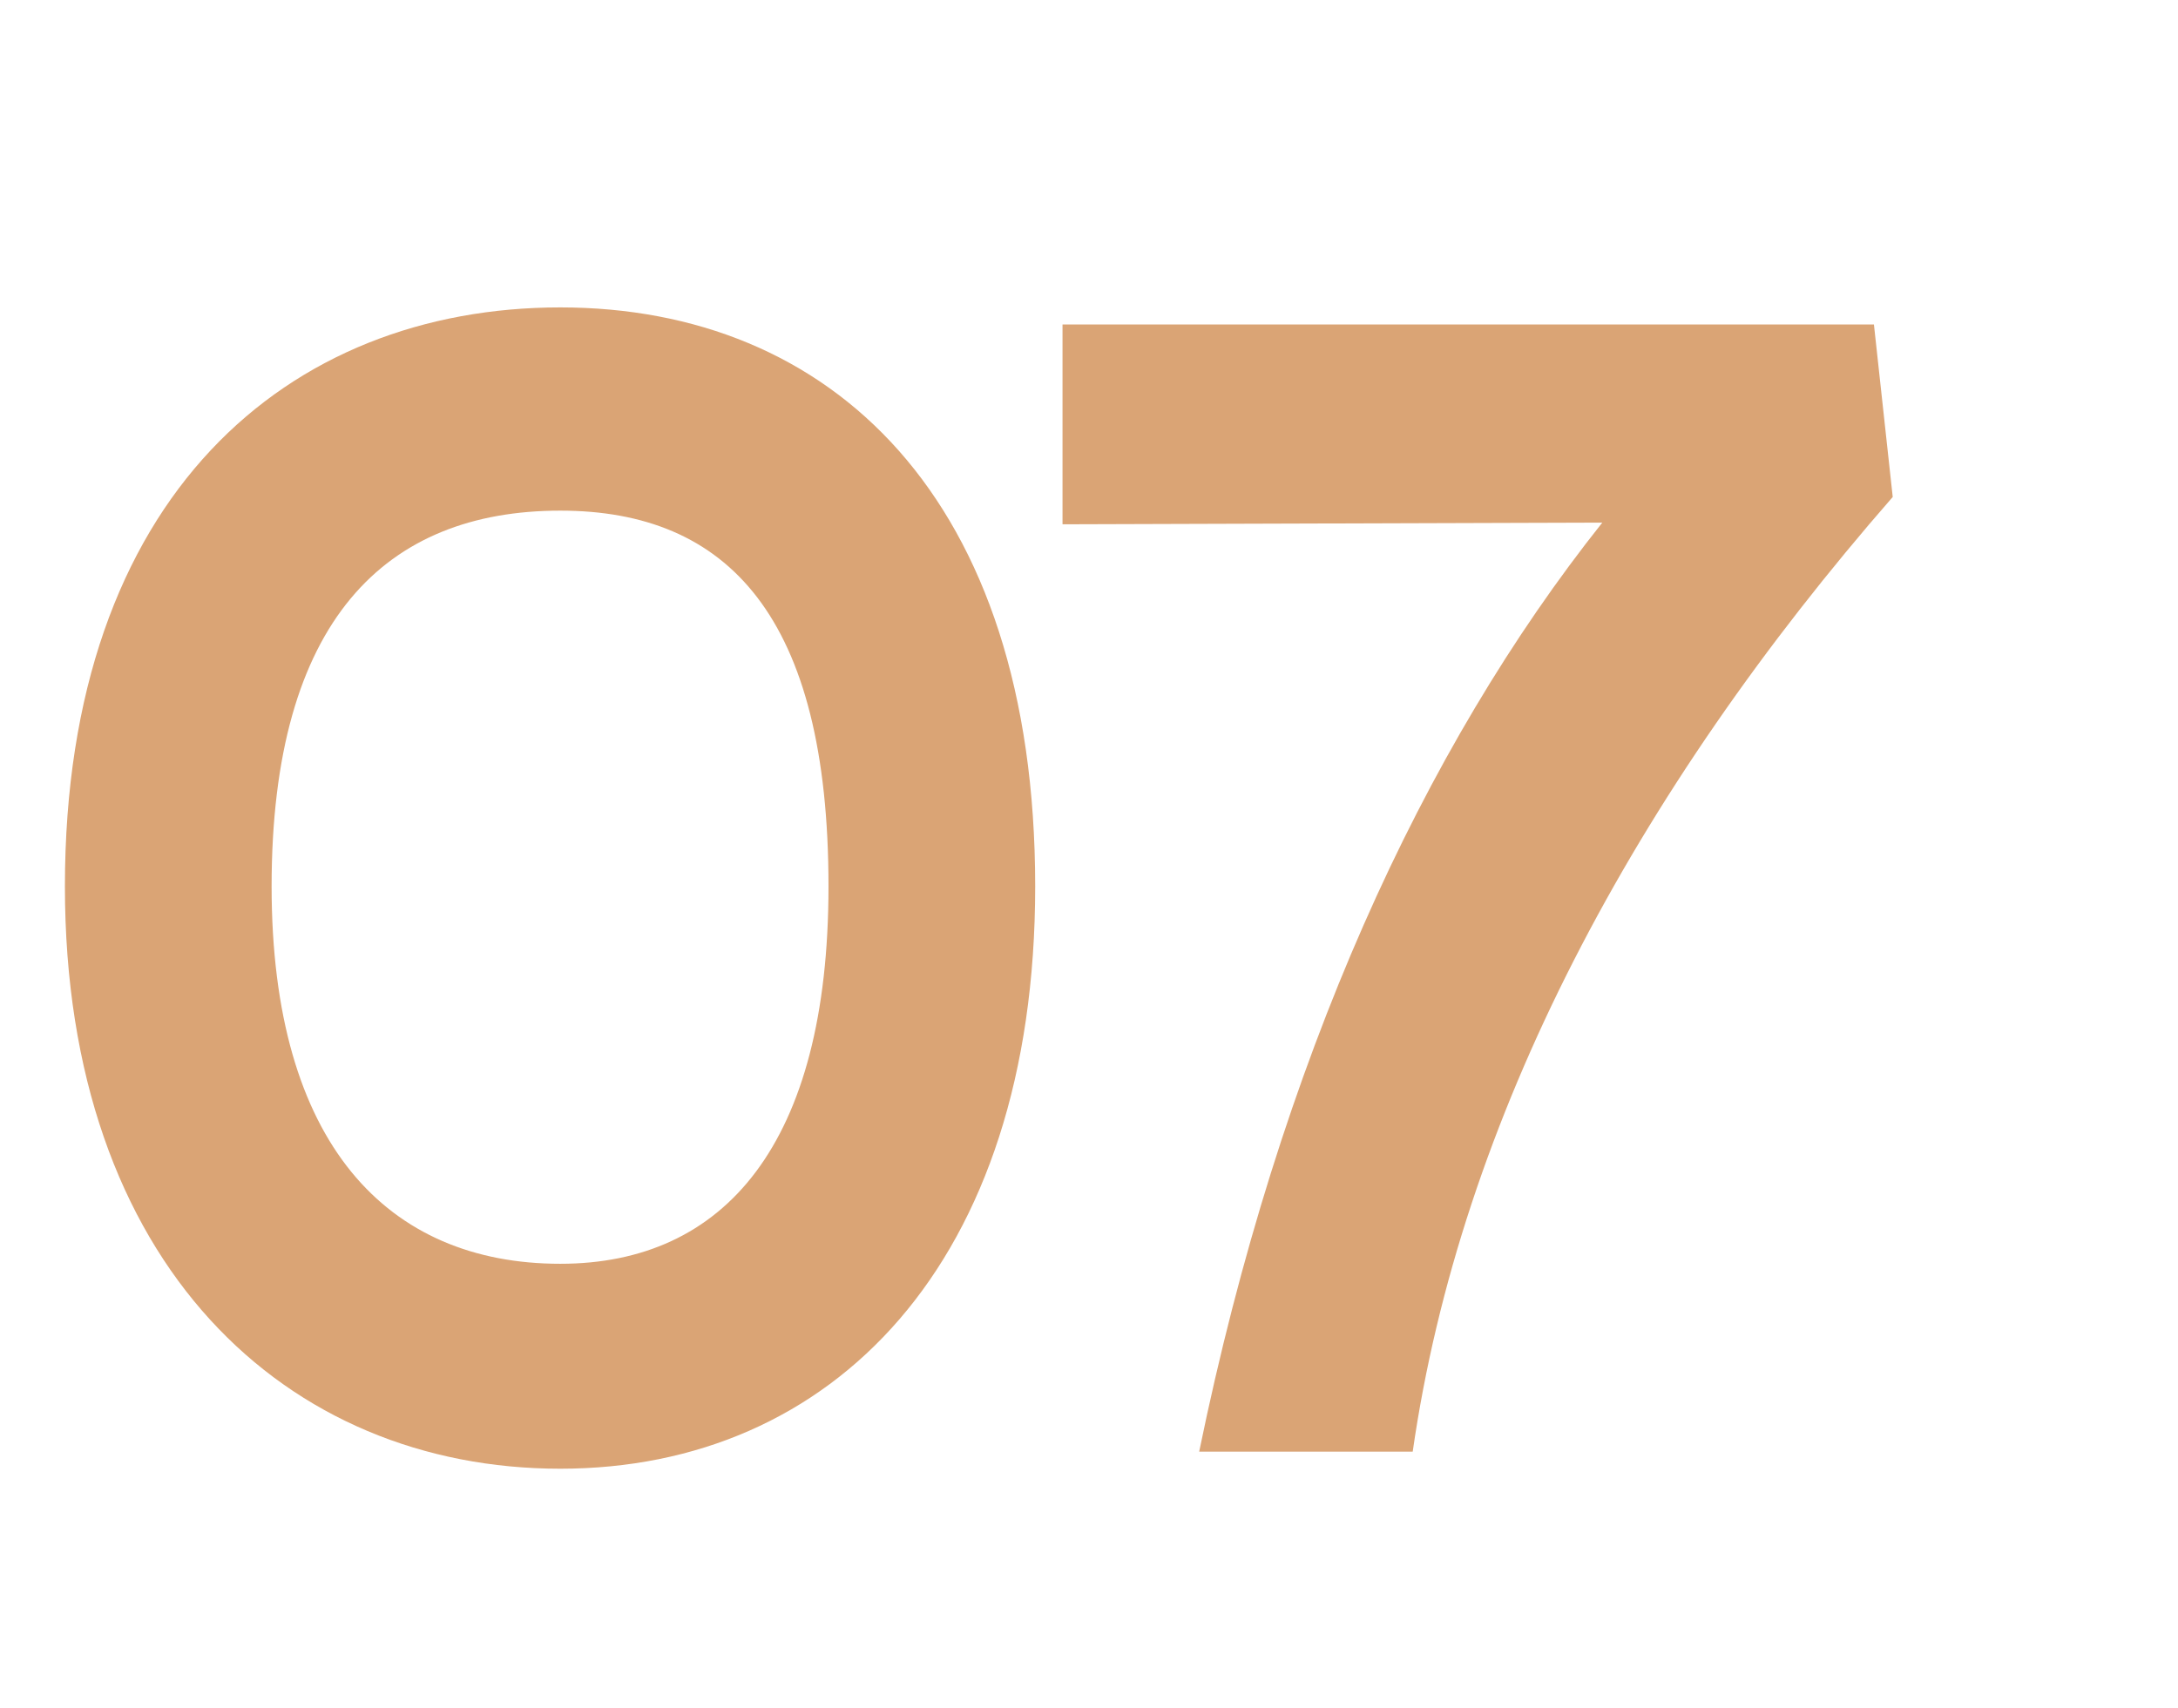 <?xml version="1.0" encoding="UTF-8"?> <svg xmlns="http://www.w3.org/2000/svg" xmlns:xlink="http://www.w3.org/1999/xlink" width="51" height="40" viewBox="0 0 51 40"><defs><clipPath id="clip-Icon-enjeux-etapes-07"><rect width="51" height="40"></rect></clipPath></defs><g id="Icon-enjeux-etapes-07" clip-path="url(#clip-Icon-enjeux-etapes-07)"><path id="Tracé_9815" data-name="Tracé 9815" d="M1.52-13.24C1.52-4.36,6.72.4,13.12.4c6.36,0,11.12-4.8,11.12-13.64,0-9.12-4.8-13.56-11.12-13.56C6.76-26.8,1.52-22.4,1.52-13.24Zm4.84,0c0-6.24,2.68-8.8,6.76-8.8,3.92,0,6.28,2.48,6.28,8.8,0,6.04-2.44,8.84-6.28,8.84C9.08-4.4,6.36-7.2,6.36-13.24Zm18.52-8.48,12.64-.04C33.32-16.48,29.96-9.16,28.08,0h5c1.12-7.8,5.2-15.44,11.24-22.36l-.44-4.04h-19Z" transform="translate(0 34)" fill="#daa475"></path></g></svg> 
